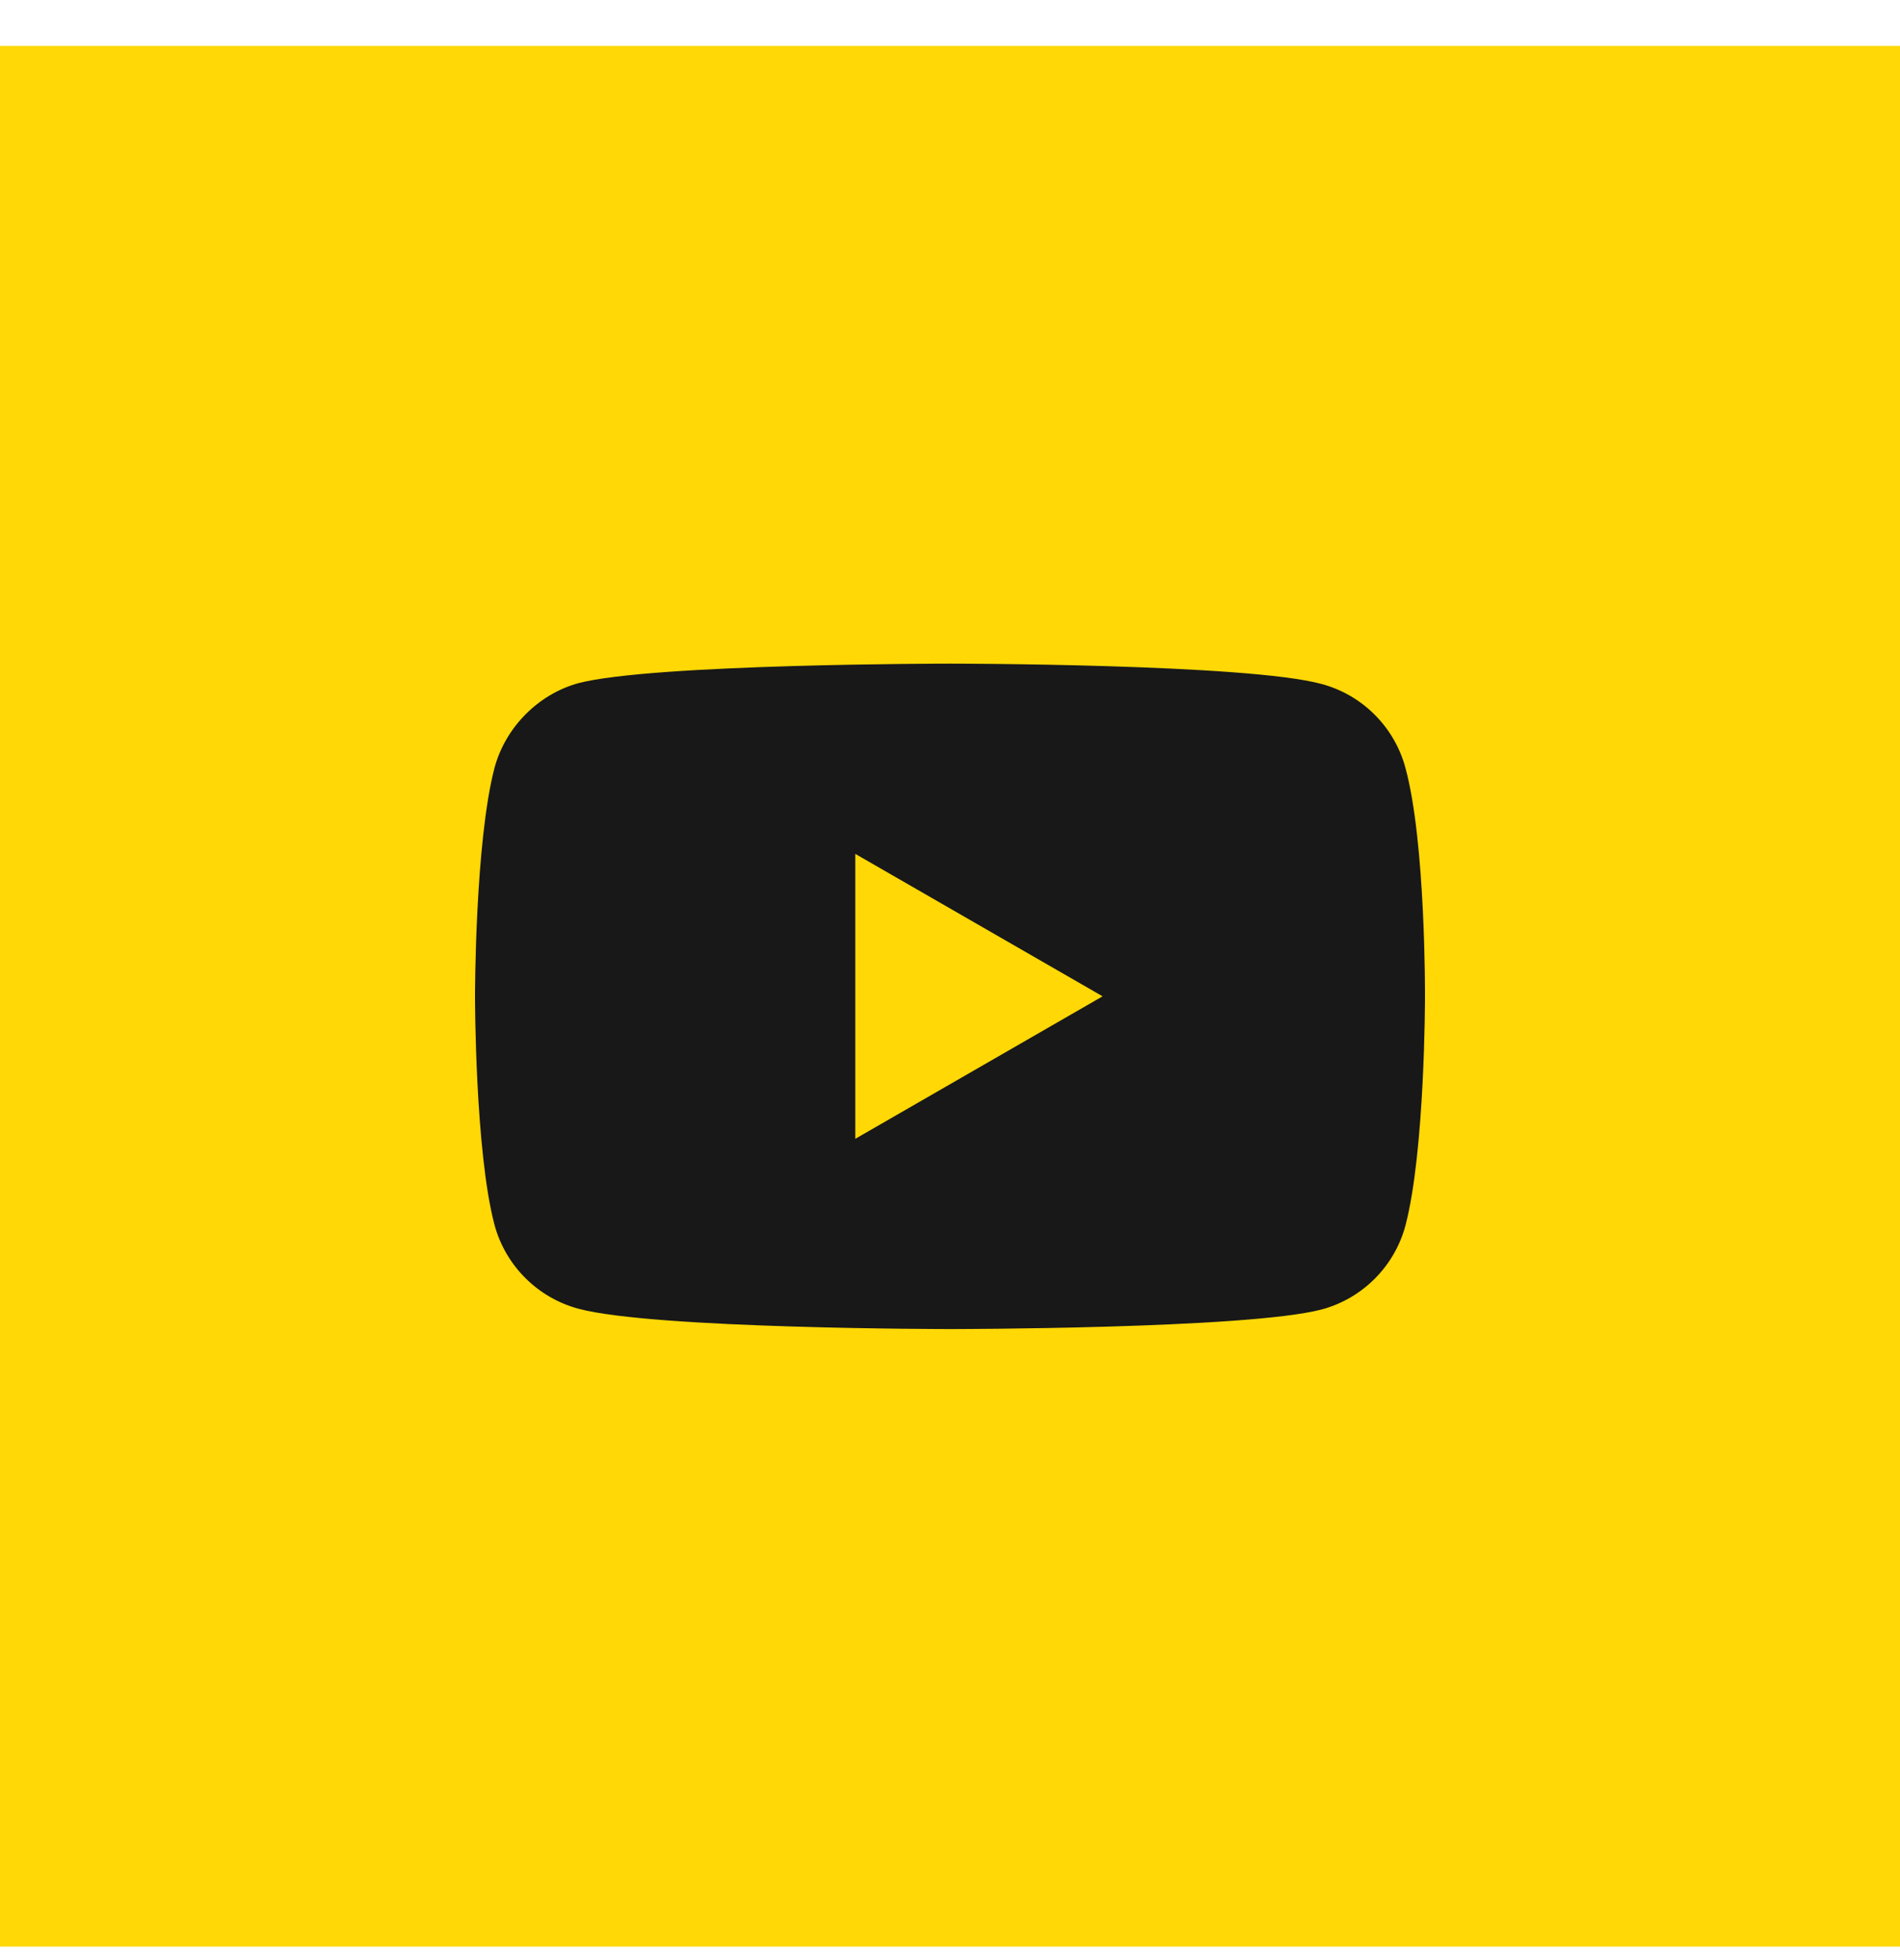 <svg width="32" height="33" viewBox="0 0 32 33" fill="none" xmlns="http://www.w3.org/2000/svg">
<rect width="32" height="32" transform="translate(0 0.773)" fill="#FFD805"/>
<path d="M23.67 12.926C23.486 12.241 22.946 11.7 22.26 11.516C21.008 11.173 16 11.173 16 11.173C16 11.173 10.992 11.173 9.74 11.502C9.068 11.687 8.514 12.241 8.329 12.926C8 14.178 8 16.774 8 16.774C8 16.774 8 19.384 8.329 20.623C8.514 21.308 9.054 21.848 9.74 22.033C11.005 22.376 16 22.376 16 22.376C16 22.376 21.008 22.376 22.26 22.046C22.946 21.862 23.486 21.321 23.67 20.636C24 19.384 24 16.787 24 16.787C24 16.787 24.013 14.178 23.67 12.926Z" fill="#181818"/>
<path d="M14.405 19.173L18.57 16.774L14.405 14.376V19.173Z" fill="#FFD805"/>
</svg>
